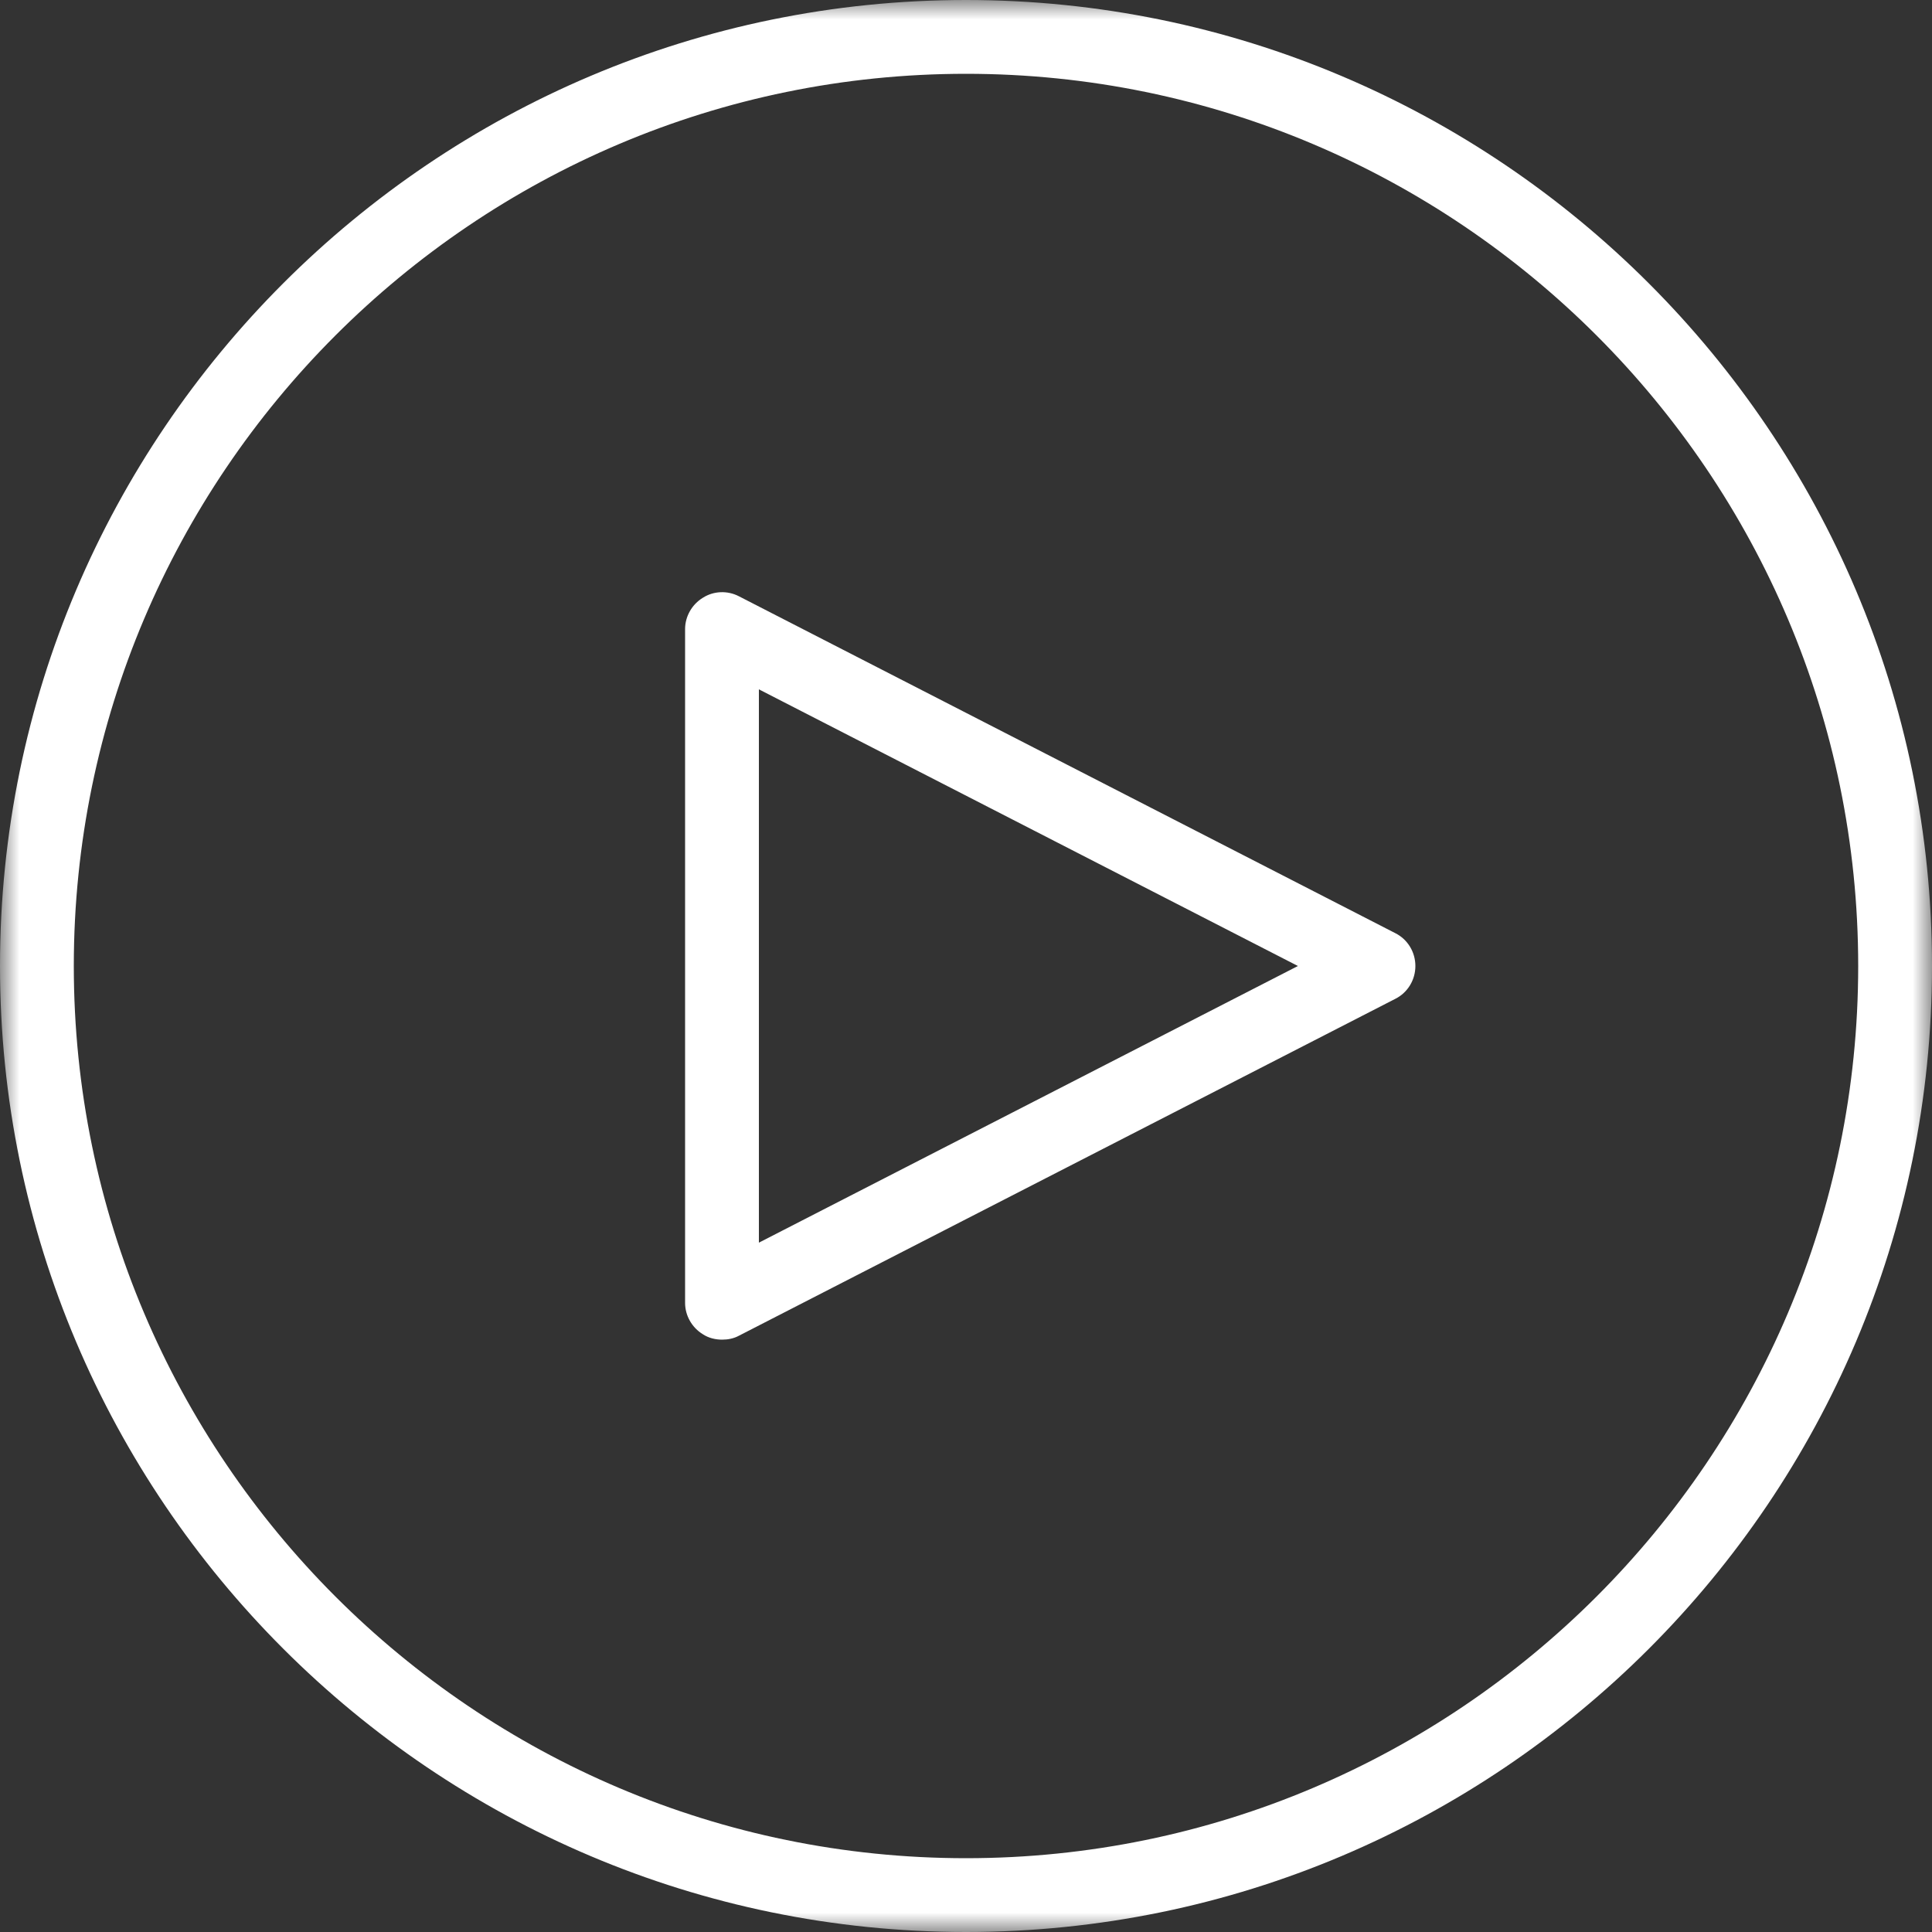 <?xml version="1.0" encoding="UTF-8" standalone="no"?>
<svg width="50px" height="50px" viewBox="0 0 50 50" version="1.1" xmlns="http://www.w3.org/2000/svg" xmlns:xlink="http://www.w3.org/1999/xlink" xmlns:sketch="http://www.bohemiancoding.com/sketch/ns">
    <rect x="0" y="0" width="50" height="50" fill="#333333" stroke="none"/>
    <!-- Generator: Sketch 3.5.1 (25234) - http://www.bohemiancoding.com/sketch -->
    <title>Page 1</title>
    <desc>Created with Sketch.</desc>
    <defs>
        <path id="path-1" d="M0,0 L50,0 L50,50 L0,50 L0,0 Z"></path>
    </defs>
    <g id="Page-1" stroke="none" stroke-width="1" fill="none" fill-rule="evenodd" sketch:type="MSPage">
        <g sketch:type="MSLayerGroup">
            <mask id="mask-2" sketch:name="Clip 2" fill="white">
                <use xlink:href="#path-1"></use>
            </mask>
            <g id="Clip-2"></g>
            <path d="M19.64,32.16 L19.64,17.84 L33.59,25 L19.64,32.16 Z M36.11,24.15 L19.12,15.43 C18.83,15.28 18.47,15.29 18.19,15.47 C17.91,15.64 17.73,15.95 17.73,16.28 L17.73,33.72 C17.73,34.05 17.91,34.36 18.19,34.53 C18.34,34.63 18.52,34.67 18.69,34.67 C18.84,34.67 18.99,34.64 19.12,34.57 L36.11,25.85 C36.43,25.69 36.63,25.36 36.63,25 C36.63,24.64 36.43,24.31 36.11,24.15 L36.11,24.15 Z M25,48.09 C12.27,48.09 1.91,37.73 1.91,25 C1.91,12.27 12.27,1.91 25,1.91 C37.73,1.91 48.09,12.27 48.09,25 C48.09,37.73 37.73,48.09 25,48.09 L25,48.09 Z M25,0 C11.22,0 0,11.21 0,25 C0,38.79 11.22,50 25,50 C38.79,50 50,38.79 50,25 C50,11.21 38.78,0 25,0 L25,0 Z" id="Fill-1" fill="#FFFFFF" sketch:type="MSShapeGroup" mask="url(#mask-2)"></path>
        </g>
    </g>
</svg>